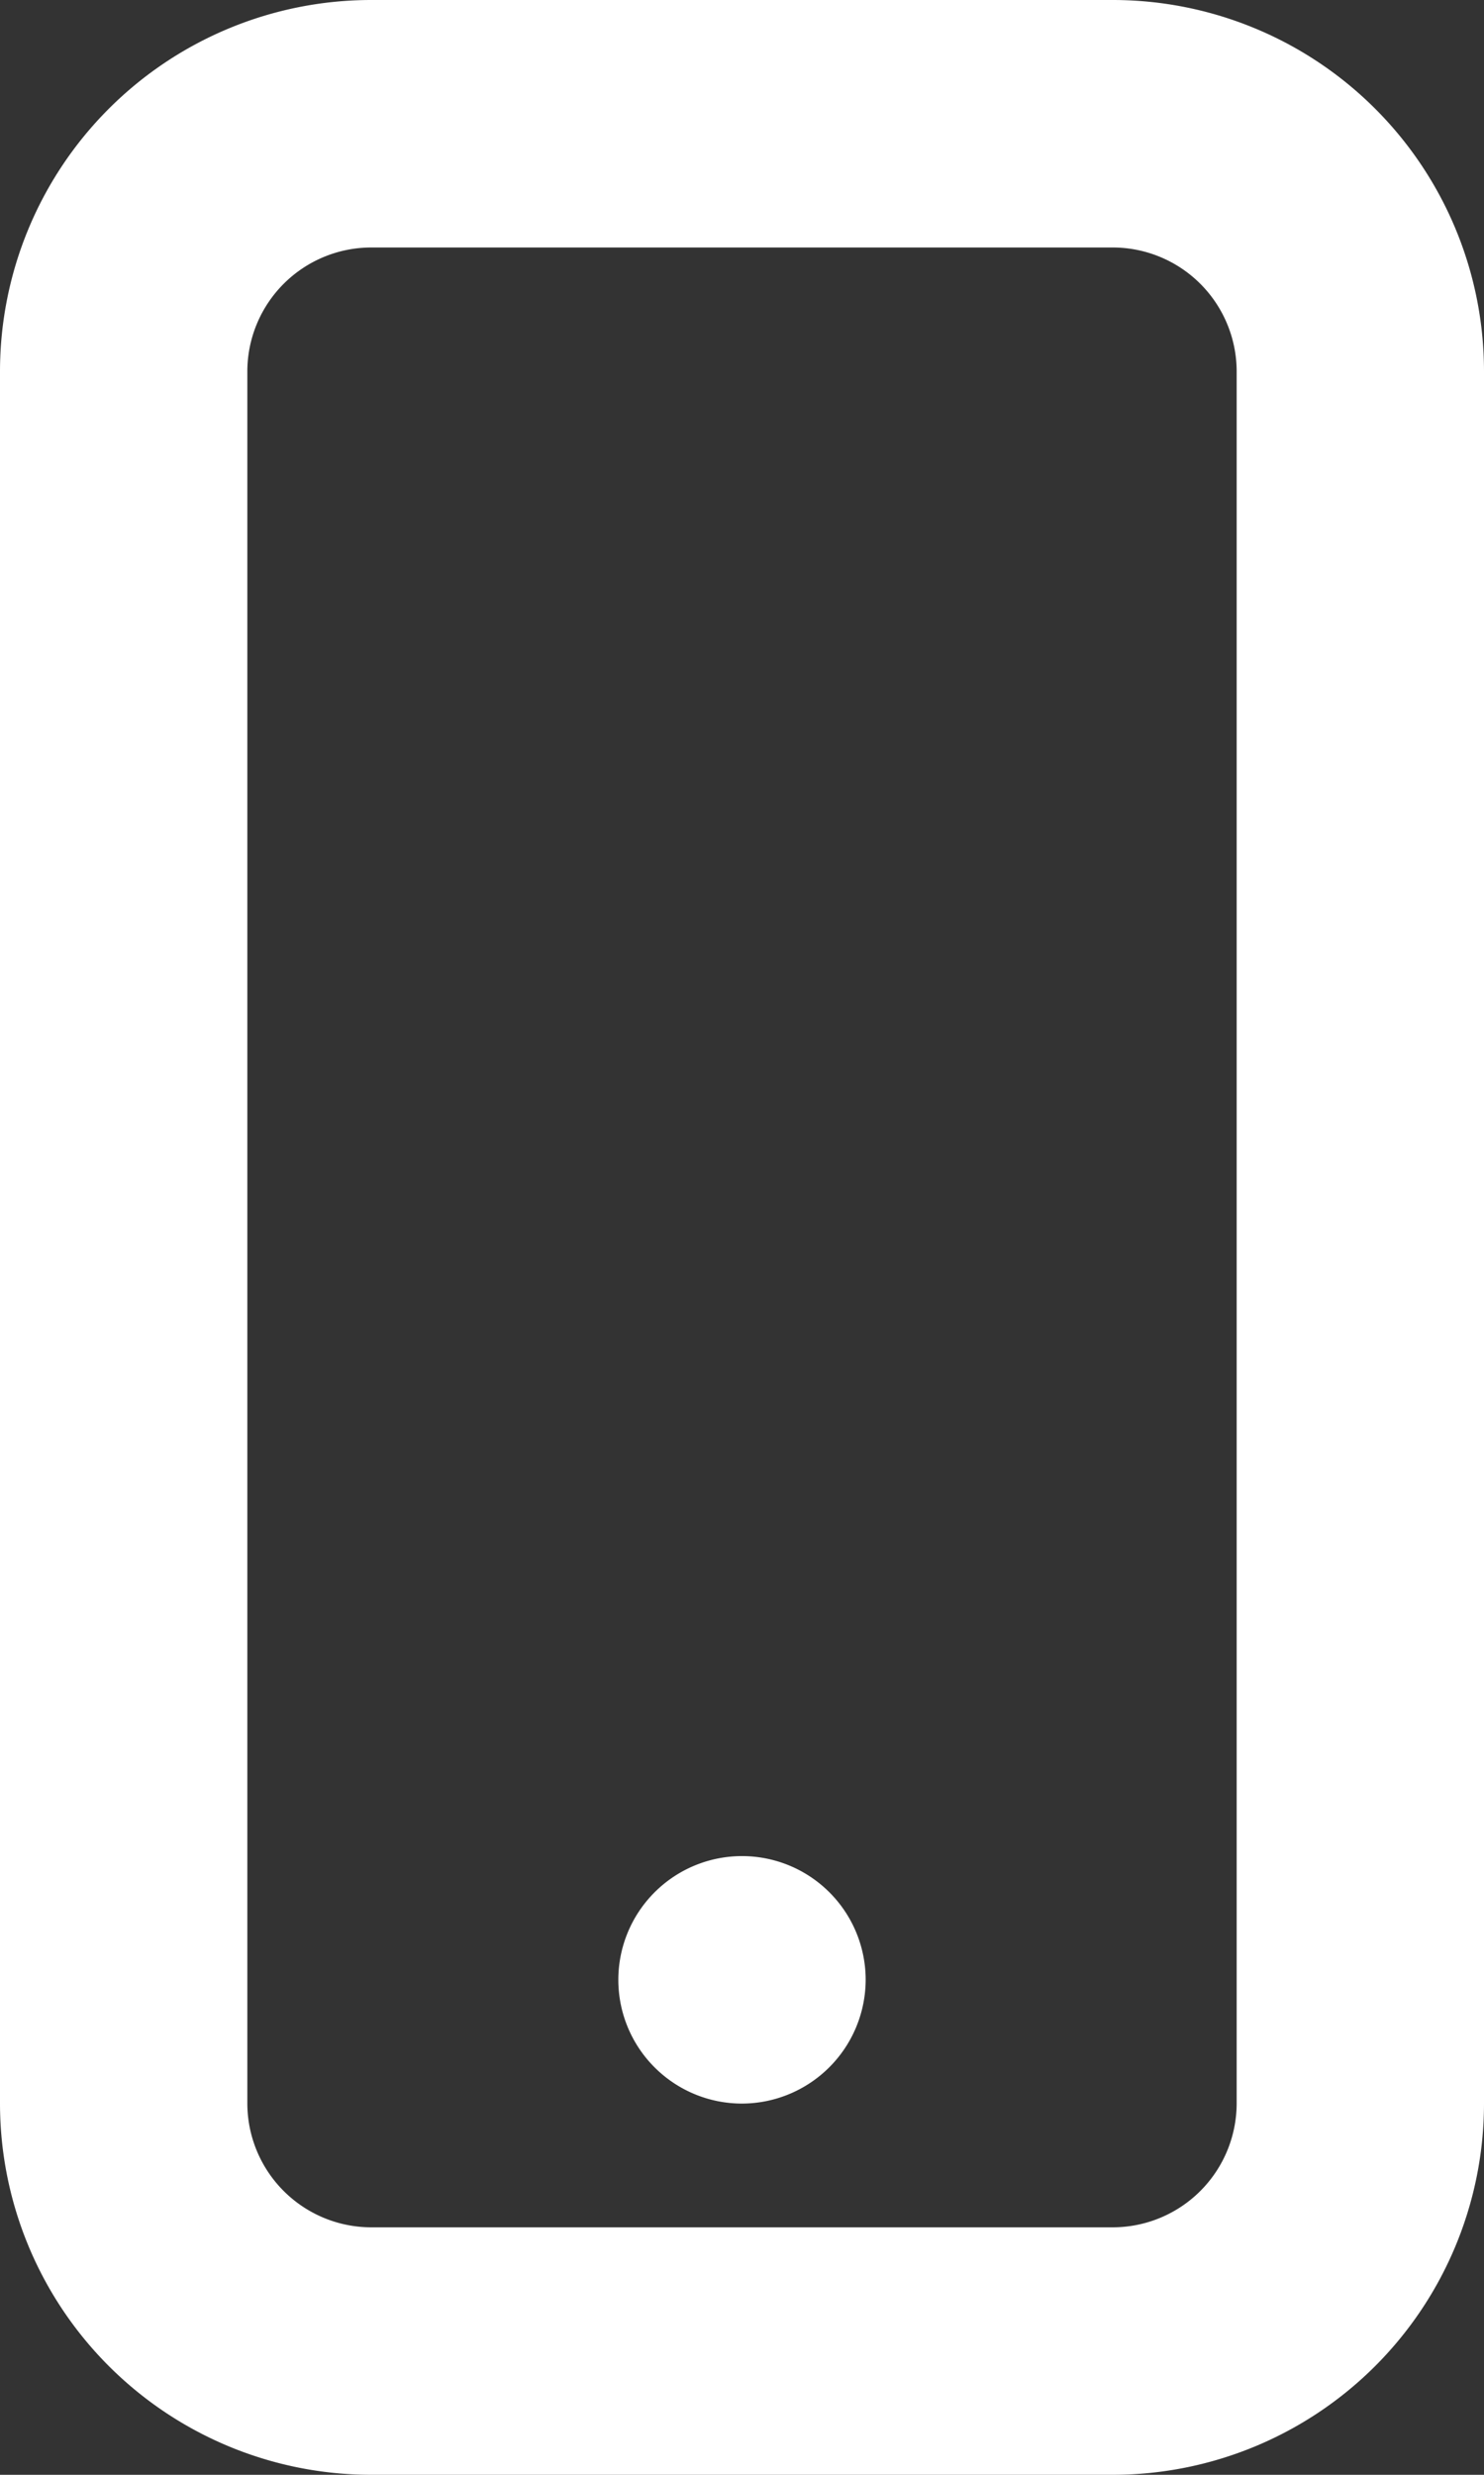 <svg xmlns="http://www.w3.org/2000/svg" width="21" height="35" viewBox="0 0 21 35">
  <rect x="0" y="0" width="21" height="35" fill="#333333" stroke="none"/>
  <path id="Path_3287" data-name="Path 3287" d="M5.25,0h10.5A5.254,5.254,0,0,1,21,5.25v24.5A5.254,5.254,0,0,1,15.75,35H5.25A5.254,5.254,0,0,1,0,29.75V5.25A5.254,5.254,0,0,1,5.25,0Zm0,3.5A1.755,1.755,0,0,0,3.5,5.25v24.5A1.755,1.755,0,0,0,5.25,31.5h10.5a1.755,1.755,0,0,0,1.75-1.75V5.25A1.755,1.755,0,0,0,15.75,3.5ZM10.5,29.75A1.75,1.75,0,1,1,12.25,28,1.755,1.755,0,0,1,10.5,29.75Z" fill="#fff"/>
</svg>
